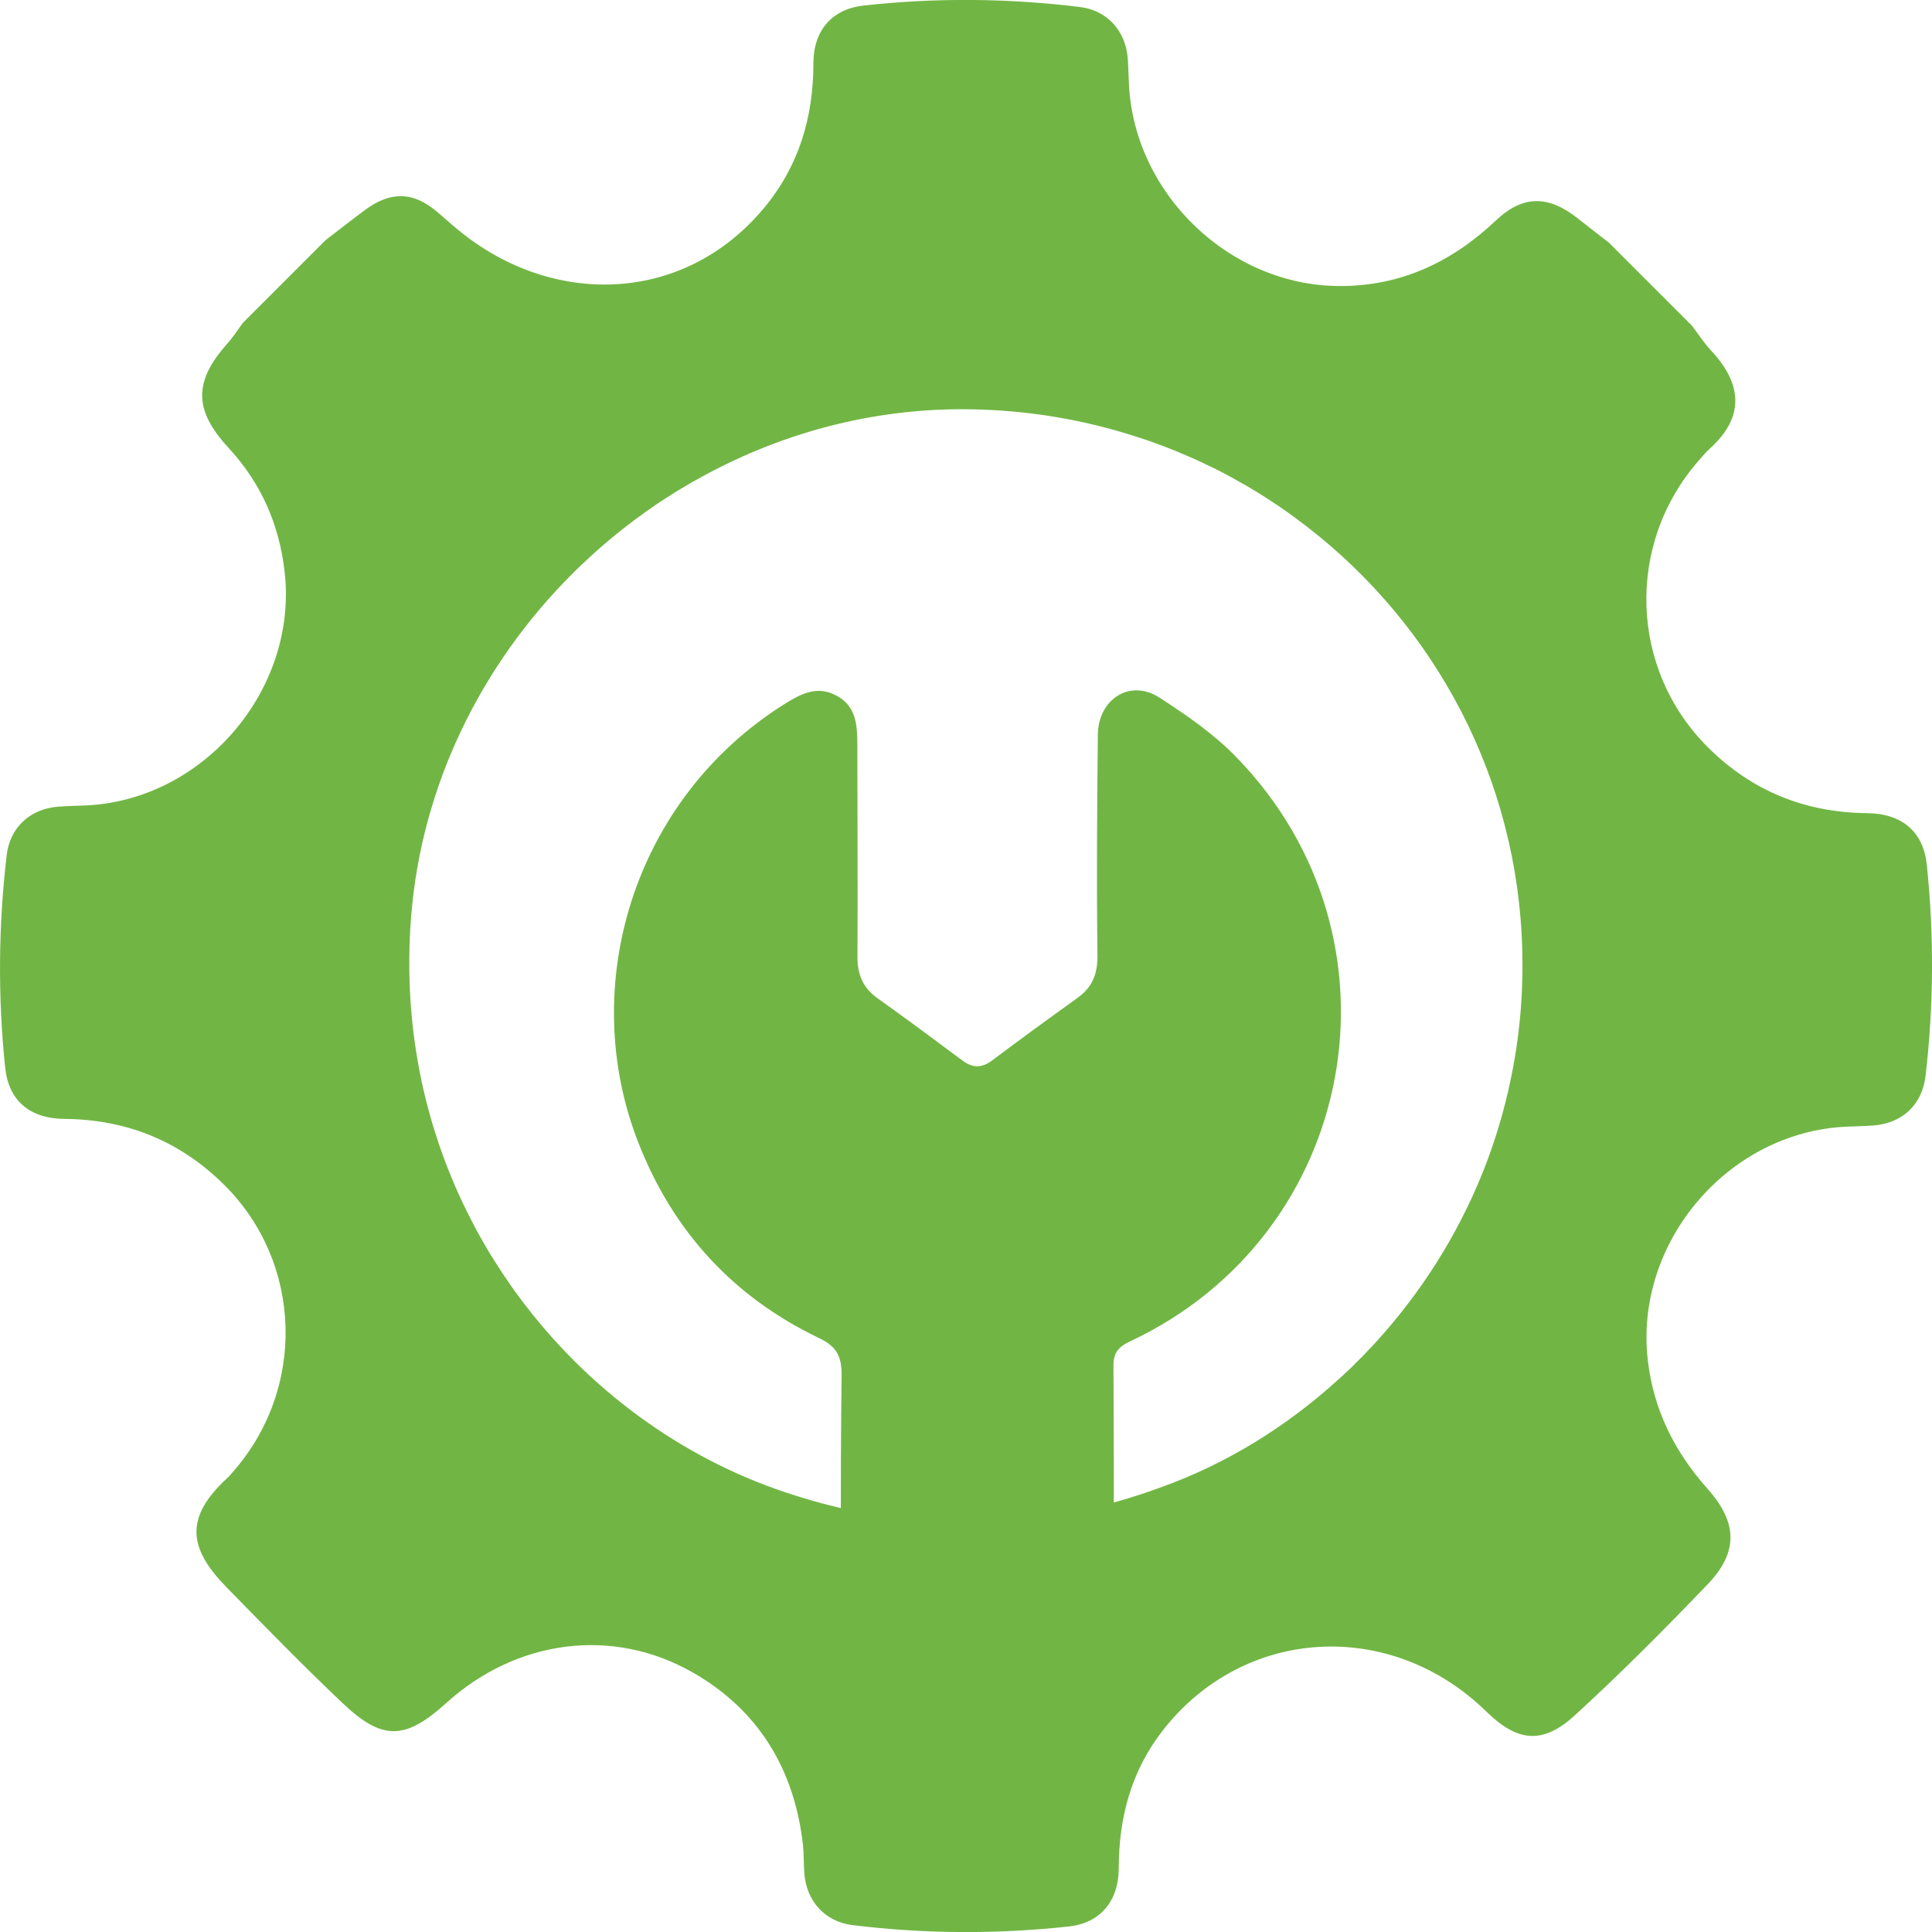 <?xml version="1.0" encoding="UTF-8"?><svg id="Layer_2" xmlns="http://www.w3.org/2000/svg" viewBox="0 0 619.25 619.29"><defs><style>.cls-1{fill:#71b644;}</style></defs><g id="Layer_1-2"><path class="cls-1" d="M357.14,548.08c-28.83,6.68-58.91,6.52-87.69-.46.04-1.3.04-2.55.09-3.76,0-34.34-.21-68.72.21-103.07.04-6.23-1.67-9.28-7.4-11.99-27.32-13.12-46.54-34.09-57.61-62.21-19.89-50.3-1.76-110.46,46.62-140.87,5.39-3.38,10.49-6.06,16.67-2.8,6.35,3.34,6.73,9.32,6.77,15.54,0,22.73.17,45.54.04,68.31,0,5.68,1.8,9.9,6.39,13.16,9.07,6.47,18.05,13.12,26.99,19.8,3.38,2.63,6.35,2.76,9.82.13,9.07-6.81,18.26-13.5,27.49-20.14,4.6-3.34,6.23-7.48,6.23-13.24-.29-23.6-.13-47.25.12-70.9.12-11.65,10.44-18.05,19.8-11.95,8.77,5.68,17.63,11.78,24.82,19.3,56.27,58.11,38.81,152.7-34.26,187-3.8,1.8-5.39,3.63-5.35,8.02.21,35.47.12,70.9.13,106.32,0,1.25.08,2.51.13,3.8Z"/><path class="cls-1" d="M547.24,507.93c10.05-10.51,9.76-19.89-.06-30.89-10.47-11.78-17.15-25.13-19-40.92-4.46-37.73,25.59-73.27,63.64-75,2.83-.13,5.64-.15,8.47-.36,9.35-.65,15.79-6.59,16.89-15.88,2.64-22.53,2.75-45.06.42-67.61-1.1-10.6-7.79-16.53-19.3-16.64-19.7-.23-36.59-7.03-50.59-20.82-25.51-25.13-26.77-65.54-3.04-92.4,1.06-1.22,2.11-2.49,3.29-3.55,10.89-9.75,10.92-20.33.53-31.44-2.3-2.47-4.16-5.38-6.21-8.07l-26.52-26.52c-3.29-2.58-6.63-5.11-9.9-7.71-9.42-7.52-17.63-7.75-26.39.55-14.27,13.47-30.7,21.16-50.48,21.01-34.88-.3-65.2-29.35-67.12-64.29-.15-2.81-.19-5.64-.38-8.45-.61-8.93-6.5-15.62-15.39-16.7-23.06-2.83-46.22-3.02-69.34-.46-9.97,1.1-16.05,7.9-16.05,18.54,0,17.36-4.69,32.98-15.88,46.41-25.36,30.38-66.41,31.69-96.3,8.3-2.85-2.22-5.55-4.67-8.3-7.03-7.66-6.52-14.74-6.84-22.99-.87-4.37,3.19-8.59,6.57-12.9,9.86l-26.5,26.5c-1.67,2.26-3.17,4.65-5.03,6.71-10.75,12.1-10.75,21.22.4,33.3,10.49,11.34,16.34,24.66,18.05,40.01,4.14,37.46-25.87,72.82-63.53,74.64-3.02.15-6.04.17-9.06.4-8.97.7-15.5,6.63-16.53,15.56-2.66,22.72-2.85,45.46-.47,68.2,1.1,10.35,7.79,16.24,18.94,16.32,19.93.17,36.99,7.05,51.14,21.03,25.36,25.06,26.48,65.67,2.62,92.44-.53.61-1.03,1.25-1.65,1.77-13.85,12.8-12.12,22.63-.04,34.97,12.25,12.5,24.47,25.06,37.18,37.1,12.78,12.1,20.06,11.78,33.23-.13,22.38-20.23,53.12-24.49,78.93-9.76,21.16,12.08,32.62,31.1,35.35,55.32.32,3.02.21,6.04.44,9.06.65,8.93,6.63,15.54,15.48,16.62,23.1,2.83,46.26,2.94,69.38.42,9.88-1.1,15.9-8,15.92-18.71.02-16.24,4.01-31.12,14.04-44.02,25.93-33.4,72.99-36.17,103.71-6.21,9.97,9.76,18.05,10.75,28.34,1.35,14.7-13.43,28.78-27.6,42.57-41.98ZM434.41,437.03c-.82.87-1.71,1.71-2.6,2.51-.87.87-1.79,1.71-2.72,2.51-16.87,15.39-36.19,27.15-56.33,34.42-1.1.42-2.22.82-3.32,1.2-36.74,13.05-76.92,13.66-114,1.84-.21-.04-.42-.13-.61-.19-33.34-10.37-63.85-31.67-86.19-60.64-.93-1.18-1.81-2.36-2.7-3.59-.76-.97-1.5-2.01-2.2-3.04-1.84-2.64-3.61-5.3-5.3-8-1.58-2.47-3.06-5-4.5-7.58-.72-1.27-1.41-2.55-2.09-3.86-15.12-28.59-22.95-62.22-20.08-98.71,3.32-42.33,22.59-80.91,51.56-109.88l.34-.34c.93-.93,1.84-1.84,2.79-2.7,1.06-1.01,2.11-1.98,3.19-2.98,3.23-2.94,6.57-5.76,9.99-8.47,1.14-.89,2.3-1.79,3.46-2.66,2.3-1.71,4.64-3.38,6.99-5.01.09-.04.13-.08.21-.13,1.05-.72,2.09-1.41,3.17-2.07.63-.42,1.24-.82,1.9-1.22,1.22-.8,2.49-1.56,3.78-2.3,1.25-.78,2.53-1.52,3.82-2.22,26.12-14.76,56.06-23.12,87.35-22.74,18.92.21,37.18,3.32,54.26,8.91,2.77.86,5.49,1.82,8.17,2.85,1.35.51,2.68,1.04,4.03,1.58,1.27.51,2.51,1.04,3.74,1.58,1.04.44,2.07.89,3.1,1.37,1.05.47,2.11.97,3.12,1.48,1.63.74,3.21,1.52,4.79,2.34,1.2.65,2.39,1.29,3.57,1.92,1.2.65,2.41,1.35,3.59,2.03.7.36,1.37.78,2.09,1.2,1.06.63,2.11,1.27,3.14,1.92,1.48.93,2.96,1.86,4.39,2.83,1.08.7,2.11,1.39,3.15,2.13,1.22.85,2.43,1.71,3.61,2.6,41.78,30.55,69.68,78.63,72.65,133.55.91,16.91-.51,33.15-3.93,48.44-.21,1.14-.46,2.28-.76,3.38-.44,1.84-.91,3.61-1.39,5.41-.32,1.25-.68,2.49-1.06,3.72-1.14,3.84-2.41,7.64-3.8,11.4-.57,1.46-1.1,2.91-1.69,4.35-8.17,20.21-19.8,38.26-33.7,53.59-.97,1.1-1.96,2.18-3.02,3.23-.85.93-1.75,1.84-2.66,2.74-.44.44-.87.87-1.33,1.29Z"/></g></svg>
